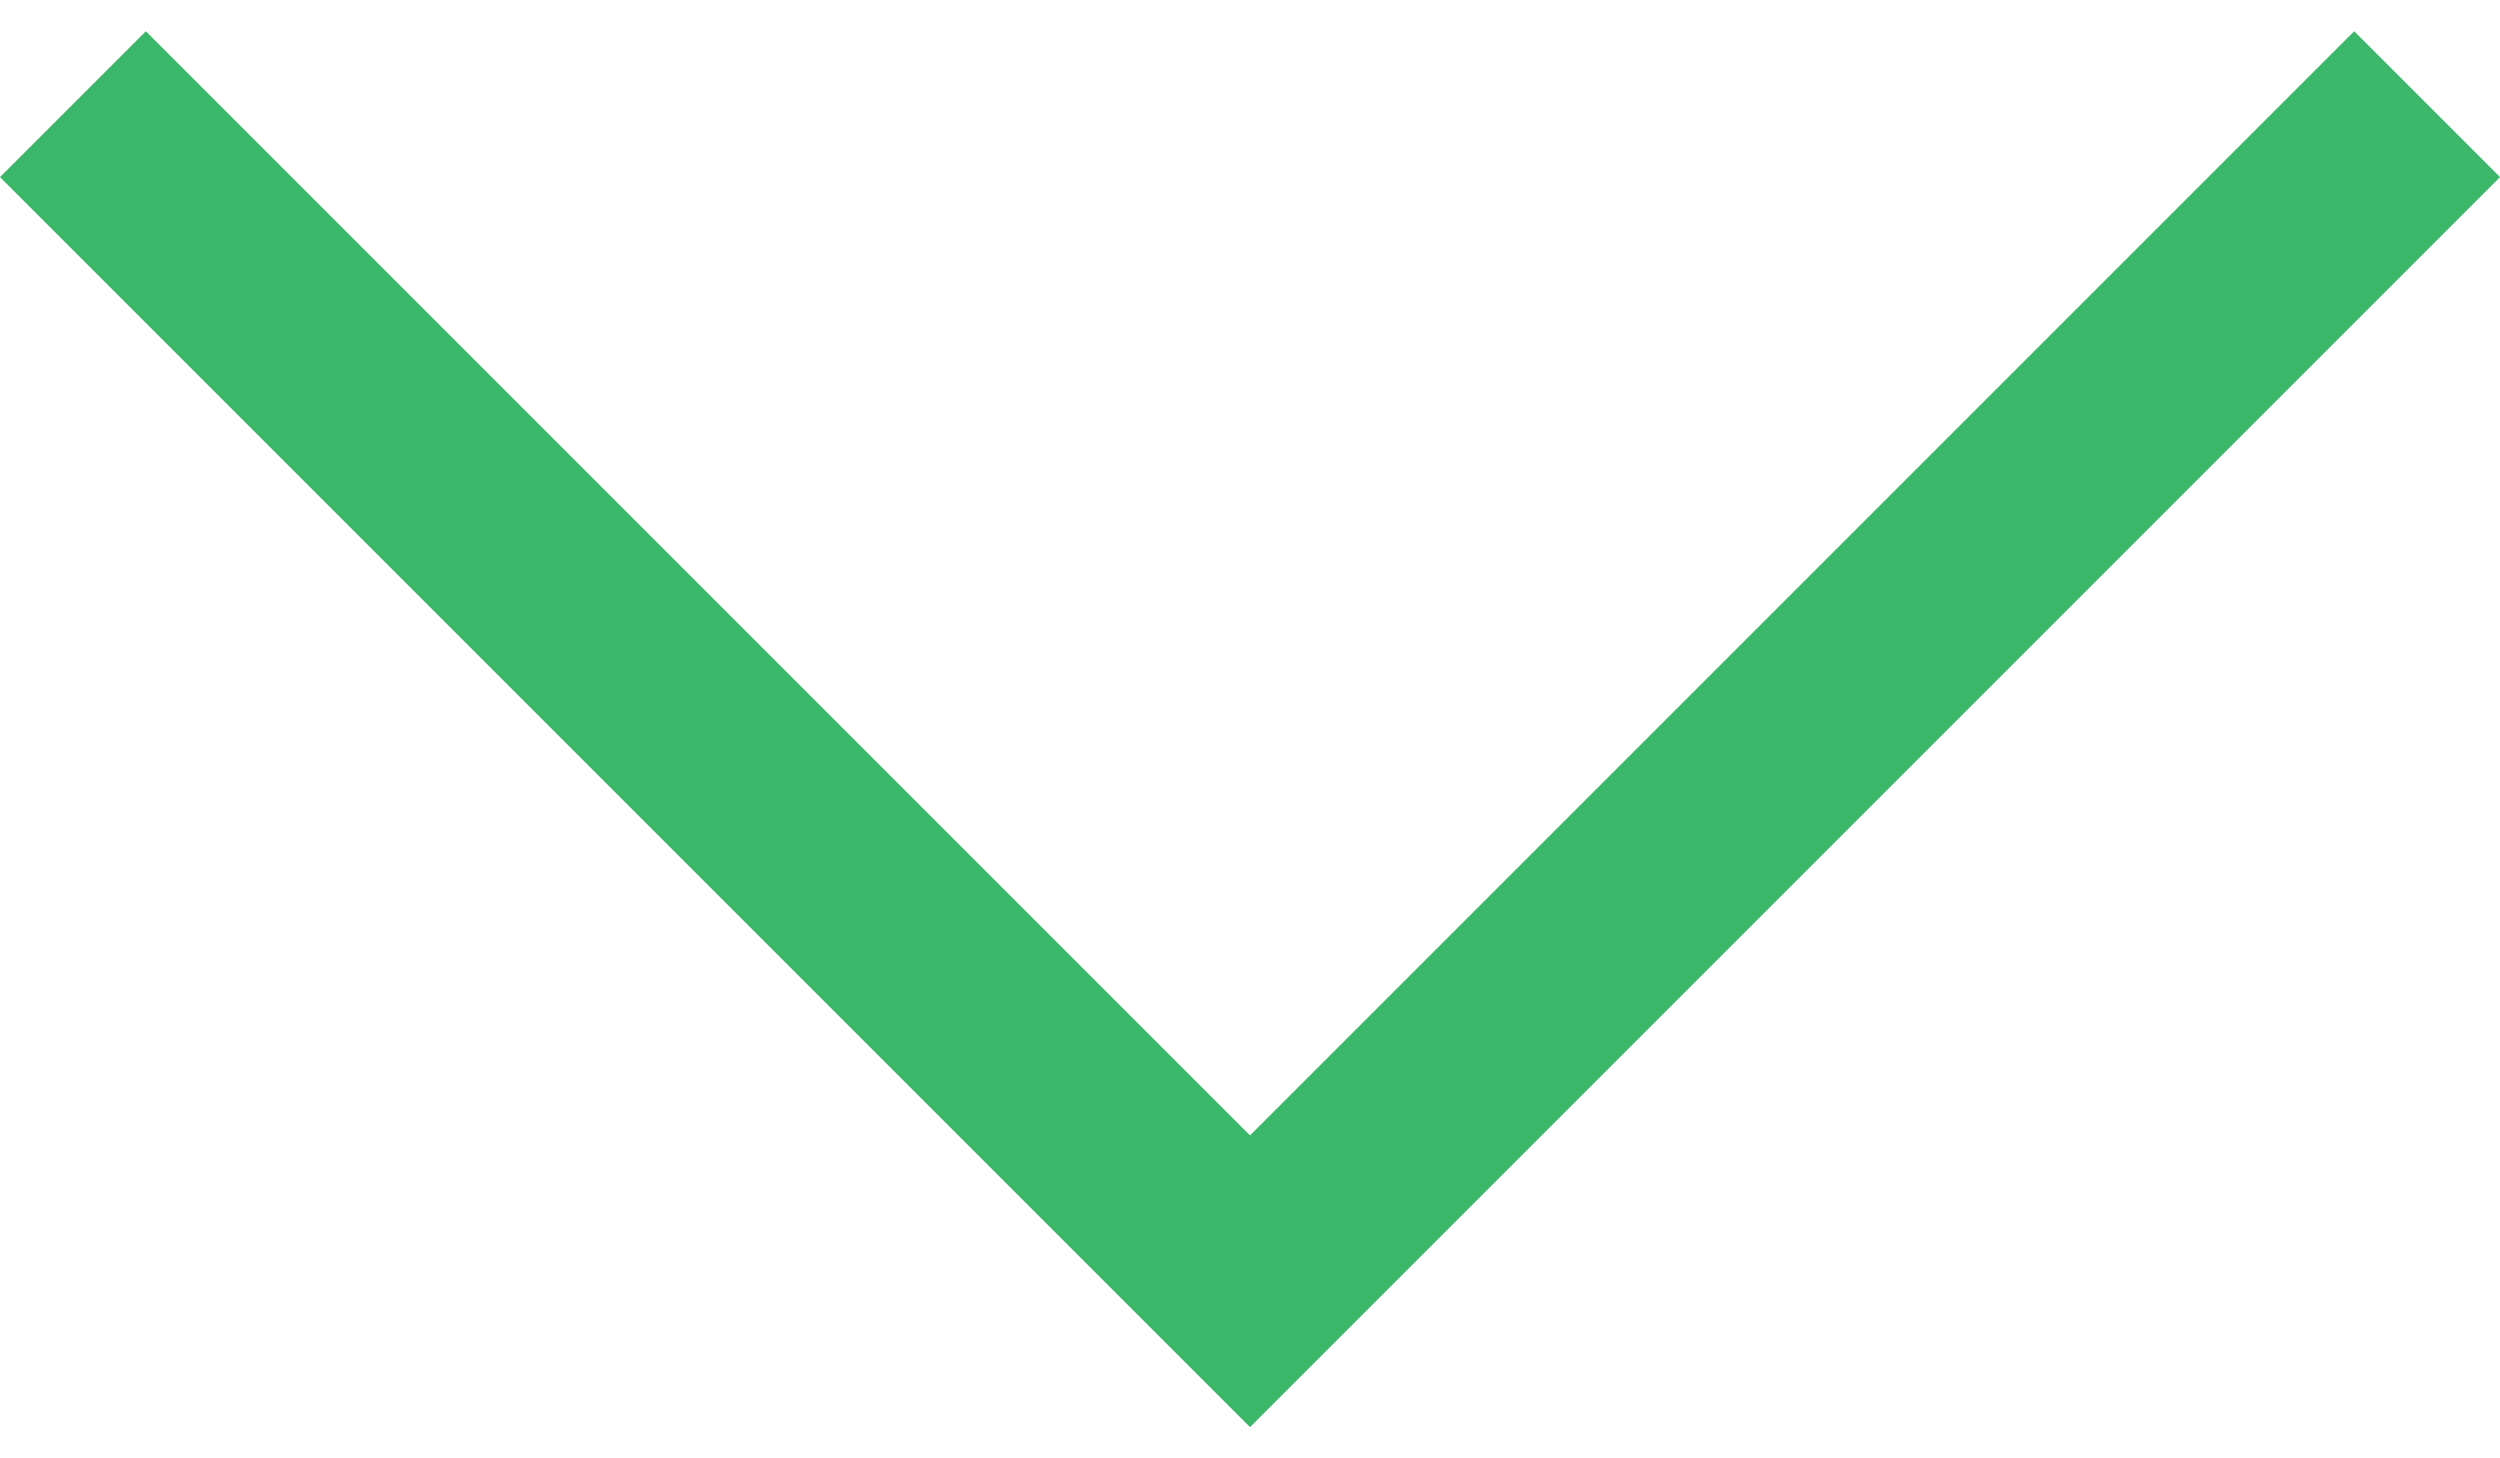 <?xml version="1.0" encoding="UTF-8"?>
<svg id="_レイヤー_1" data-name="レイヤー_1" xmlns="http://www.w3.org/2000/svg" width="24" height="14" version="1.1" viewBox="0 0 24 14">
  <!-- Generator: Adobe Illustrator 29.2.1, SVG Export Plug-In . SVG Version: 2.1.0 Build 116)  -->
  <defs>
    <style>
      .st0 {
        fill: #3ab768;
        fill-rule: evenodd;
      }
    </style>
  </defs>
  <path class="st0" d="M22.6.3l1.4,1.4-12,12L0,1.7,1.4.3l10.6,10.6L22.6.3Z"/>
</svg>